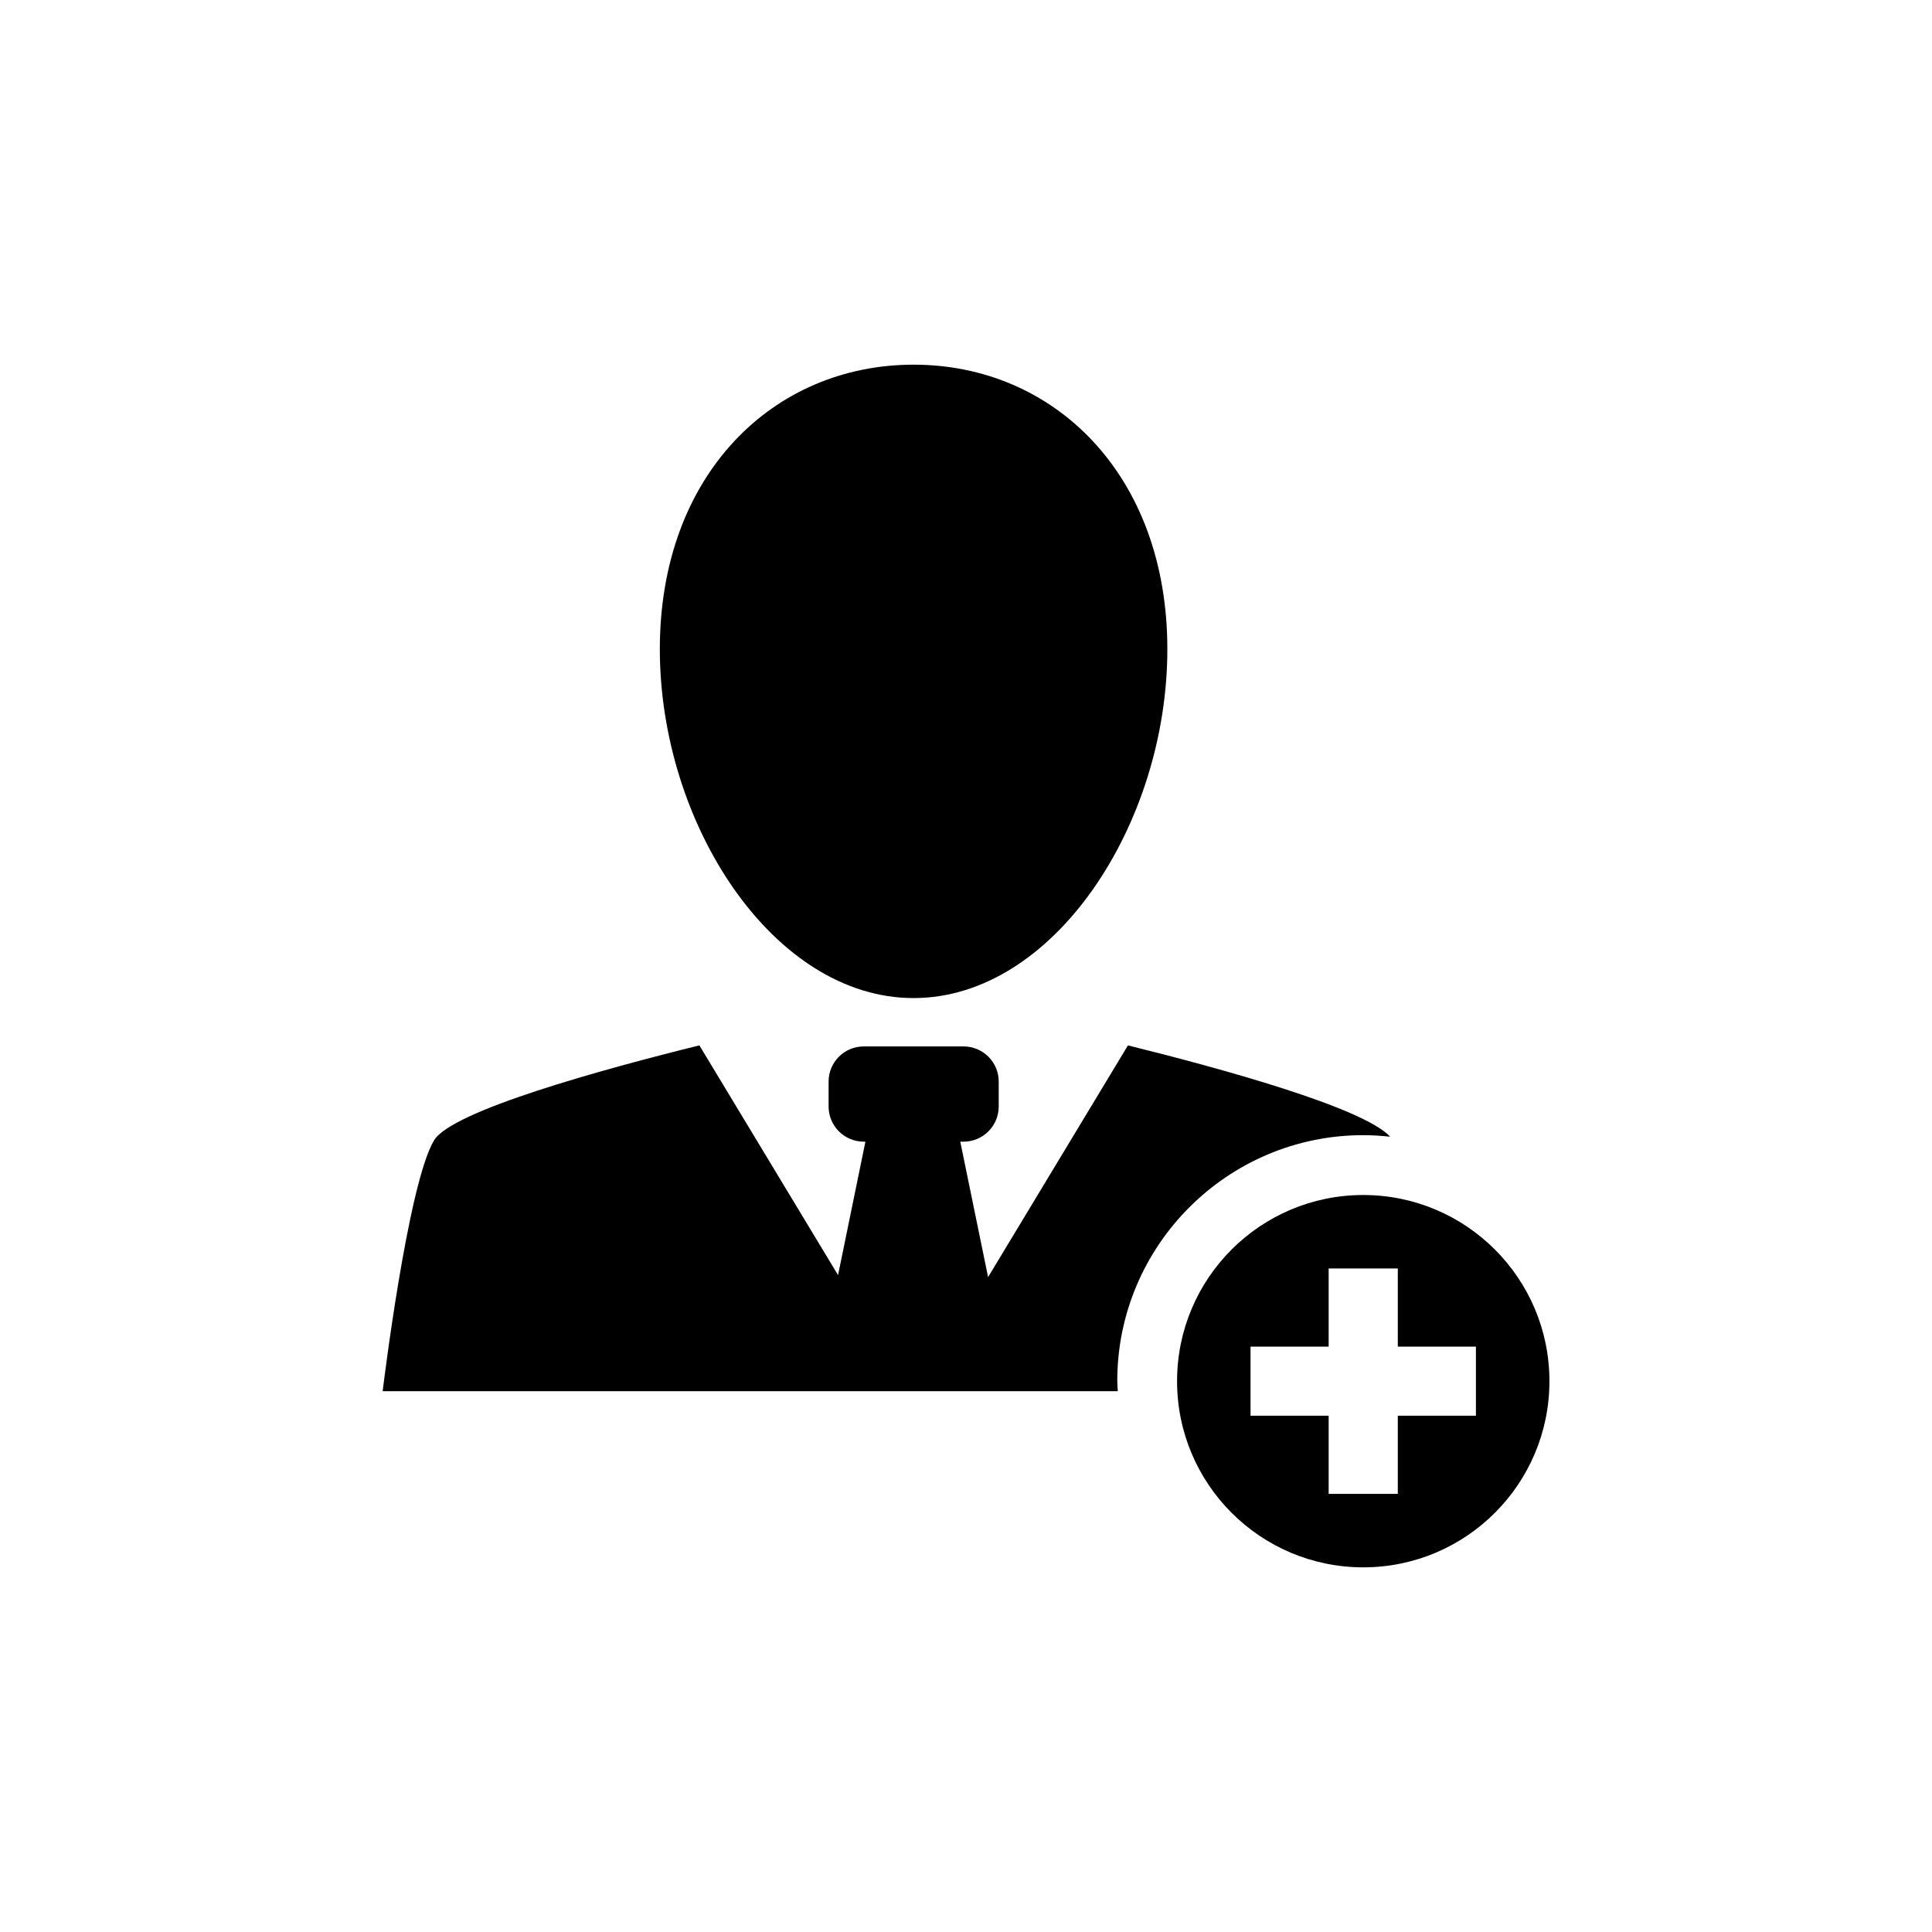 <?xml version="1.0" encoding="UTF-8"?>
<!-- Uploaded to: SVG Repo, www.svgrepo.com, Generator: SVG Repo Mixer Tools -->
<svg fill="#000000" width="800px" height="800px" version="1.1" viewBox="144 144 512 512" xmlns="http://www.w3.org/2000/svg">
 <g>
  <path d="m386.11 408.5c37.133 0 67.25-46.098 67.25-92.457 0-46.359-30.117-75.402-67.25-75.402-37.141 0-67.25 29.043-67.25 75.402 0 46.359 30.109 92.457 67.25 92.457z"/>
  <path d="m505.28 444.83c2.418 0 4.785 0.16 7.137 0.41-7.176-7.742-44.82-18.09-69.496-24.203l-37.066 61.41-7.371-35.891h0.859c5.16 0 9.328-4.18 9.328-9.328v-6.586c0-5.16-4.172-9.328-9.328-9.328h-26.43c-5.16 0-9.328 4.172-9.328 9.328v6.586c0 5.148 4.172 9.328 9.328 9.328h0.43l-7.25 35.359-36.75-60.879c-25.73 6.363-65.625 17.344-70.32 25.172-6.996 11.664-13.613 66.477-13.613 66.477h194.82c-0.039-0.895-0.141-1.754-0.141-2.66-0.02-35.957 29.238-65.195 65.195-65.195z"/>
  <path d="m505.28 460.69c-27.254 0-49.344 22.082-49.344 49.336 0 27.254 22.094 49.336 49.344 49.336 27.242 0 49.336-22.082 49.336-49.336 0-27.25-22.094-49.336-49.336-49.336zm29.855 58.488h-20.703v20.711h-18.324v-20.711h-20.703v-18.312h20.703v-20.711h18.324v20.711h20.703z"/>
 </g>
</svg>